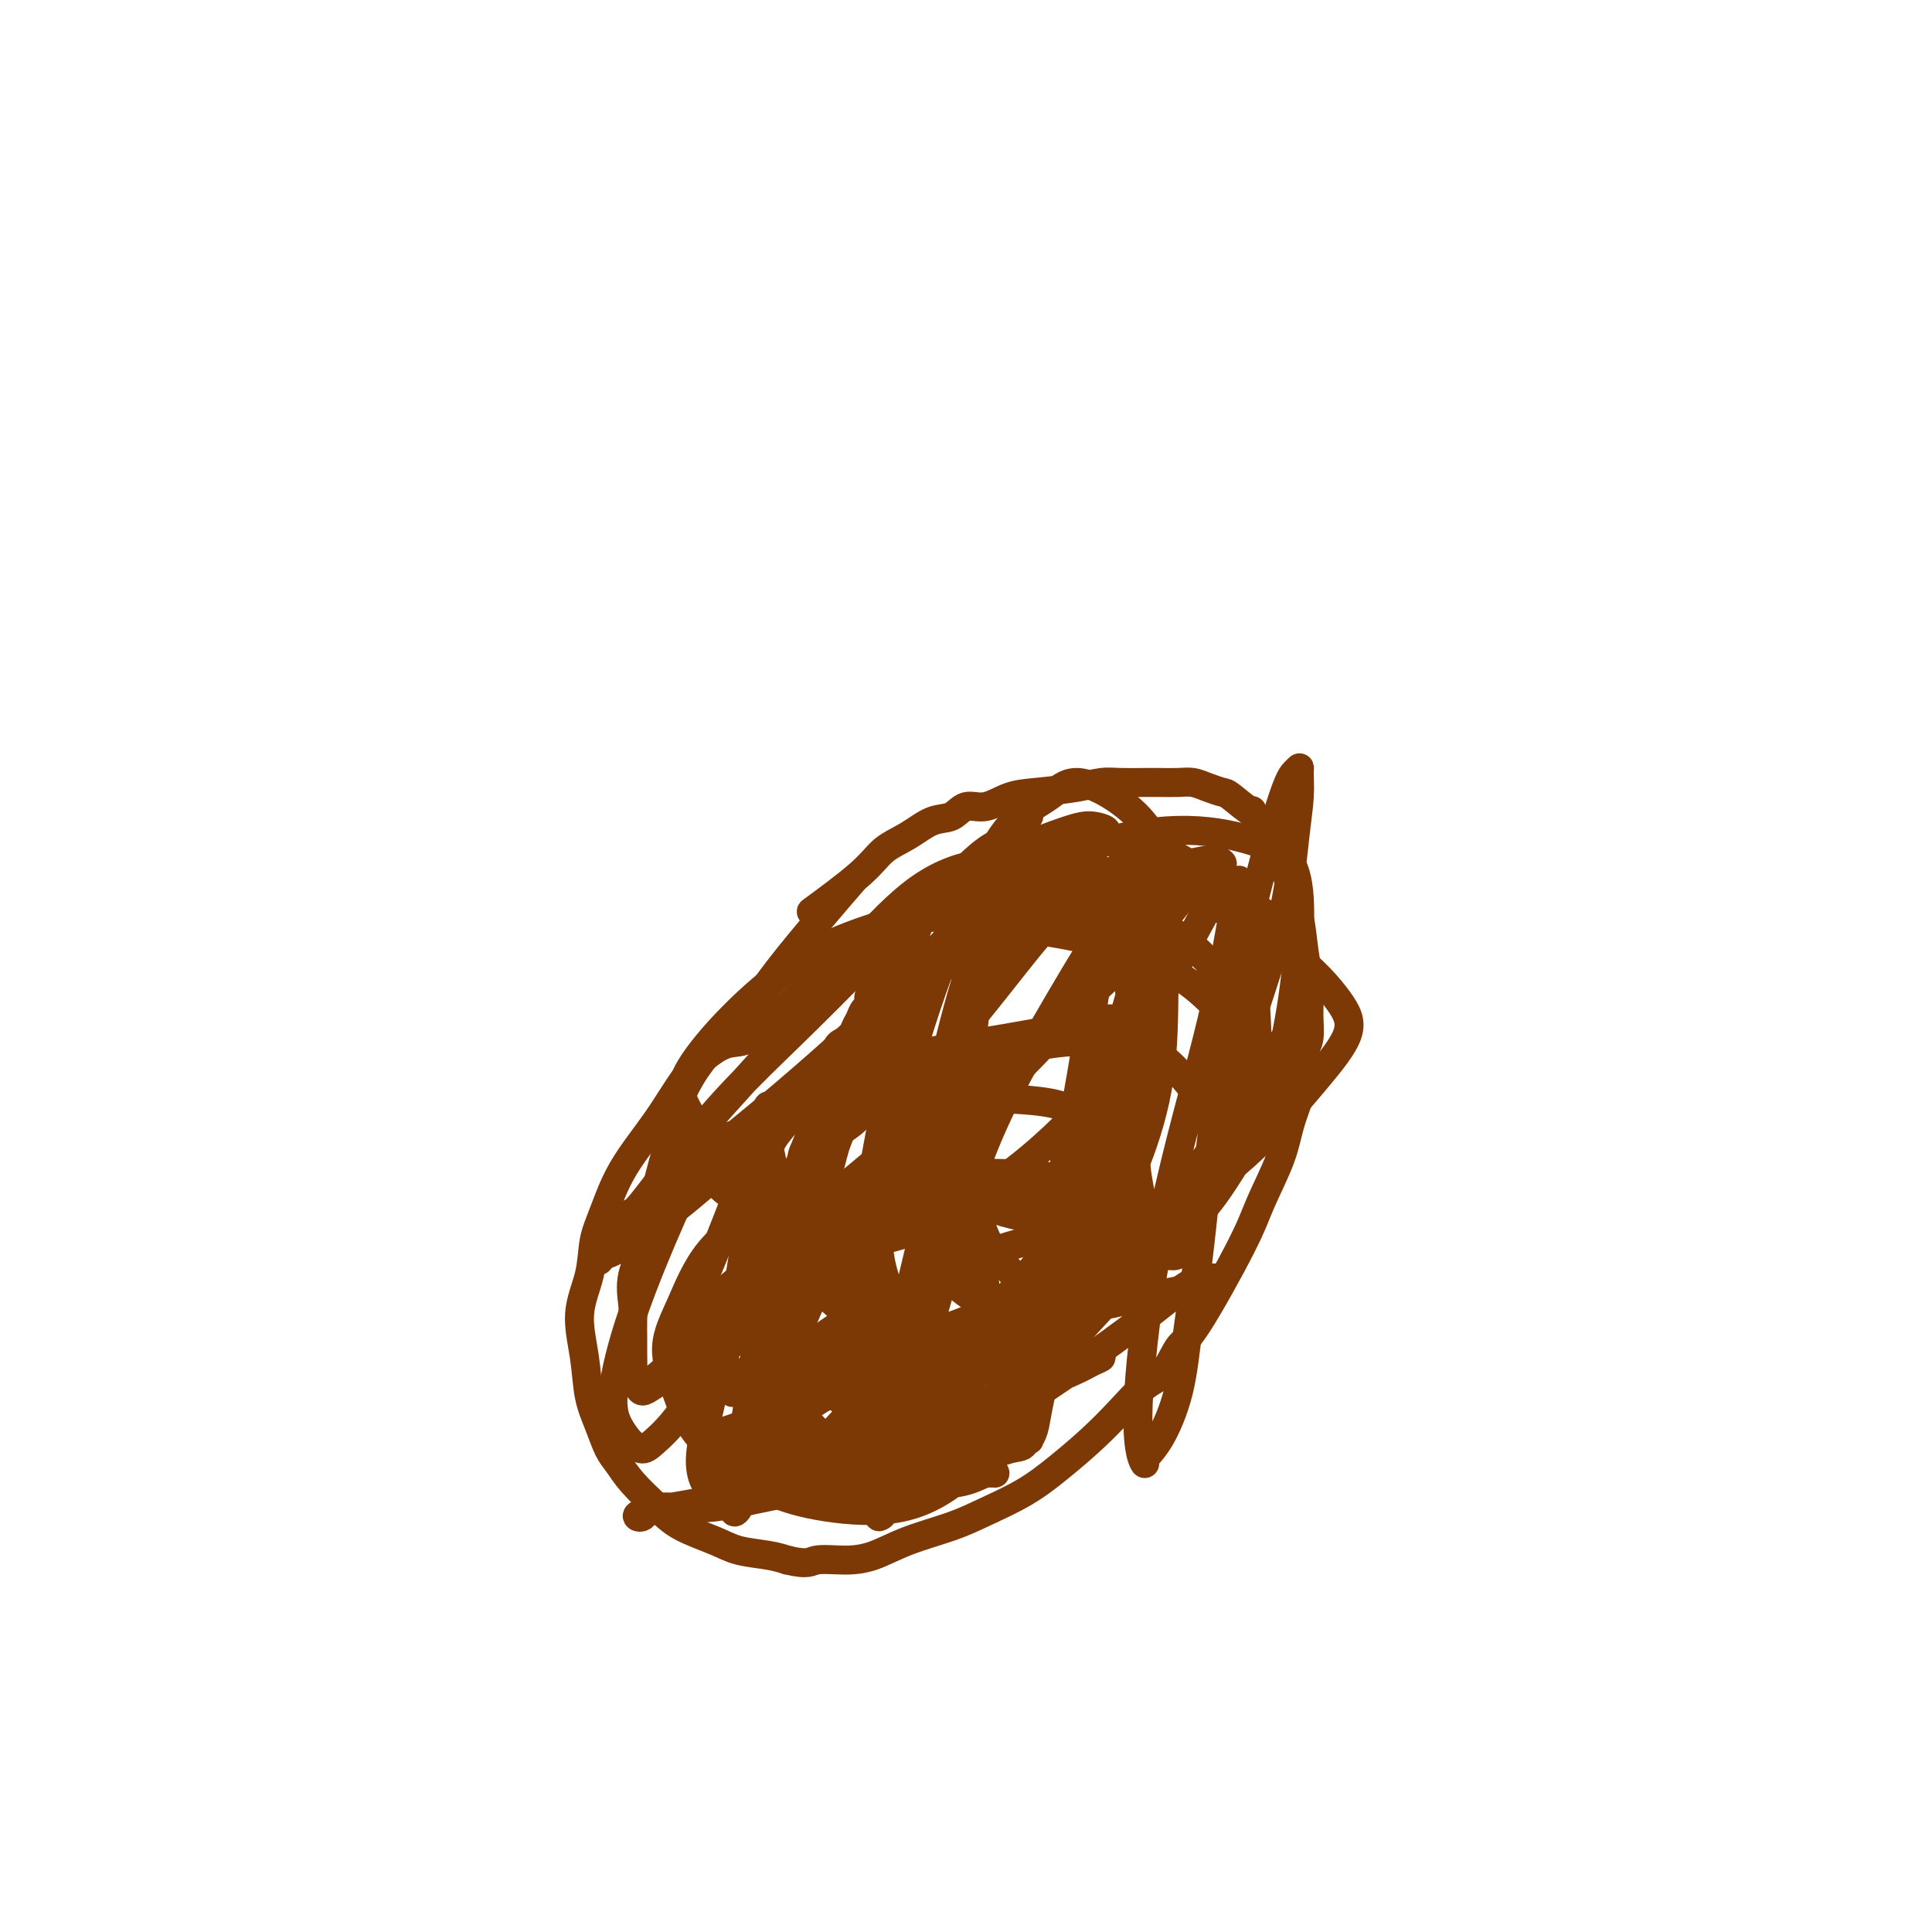 <svg viewBox='0 0 400 400' version='1.1' xmlns='http://www.w3.org/2000/svg' xmlns:xlink='http://www.w3.org/1999/xlink'><g fill='none' stroke='#7C3805' stroke-width='6' stroke-linecap='round' stroke-linejoin='round'><path d='M213,169c-0.600,1.077 -1.201,2.154 -2,3c-0.799,0.846 -1.798,1.460 -3,2c-1.202,0.540 -2.607,1.007 -5,3c-2.393,1.993 -5.774,5.514 -10,9c-4.226,3.486 -9.298,6.939 -15,11c-5.702,4.061 -12.036,8.732 -16,12c-3.964,3.268 -5.558,5.132 -7,6c-1.442,0.868 -2.731,0.738 -4,1c-1.269,0.262 -2.517,0.915 -4,2c-1.483,1.085 -3.199,2.602 -5,5c-1.801,2.398 -3.685,5.678 -6,9c-2.315,3.322 -5.059,6.685 -7,10c-1.941,3.315 -3.077,6.582 -4,9c-0.923,2.418 -1.632,3.986 -2,6c-0.368,2.014 -0.394,4.473 -1,7c-0.606,2.527 -1.792,5.121 -2,8c-0.208,2.879 0.563,6.044 1,9c0.437,2.956 0.541,5.703 1,8c0.459,2.297 1.273,4.144 2,6c0.727,1.856 1.367,3.722 2,5c0.633,1.278 1.260,1.970 2,3c0.740,1.030 1.591,2.398 3,4c1.409,1.602 3.374,3.437 5,5c1.626,1.563 2.914,2.852 5,4c2.086,1.148 4.972,2.153 7,3c2.028,0.847 3.200,1.536 5,2c1.800,0.464 4.229,0.704 6,1c1.771,0.296 2.886,0.648 4,1'/><path d='M163,323c4.474,1.077 4.660,0.269 6,0c1.340,-0.269 3.836,0.000 6,0c2.164,-0.000 3.998,-0.270 6,-1c2.002,-0.730 4.171,-1.919 7,-3c2.829,-1.081 6.317,-2.055 9,-3c2.683,-0.945 4.562,-1.861 7,-3c2.438,-1.139 5.436,-2.501 8,-4c2.564,-1.499 4.696,-3.137 7,-5c2.304,-1.863 4.781,-3.953 7,-6c2.219,-2.047 4.181,-4.052 6,-6c1.819,-1.948 3.495,-3.839 5,-5c1.505,-1.161 2.838,-1.590 4,-3c1.162,-1.410 2.153,-3.800 3,-5c0.847,-1.200 1.549,-1.211 4,-5c2.451,-3.789 6.649,-11.356 9,-16c2.351,-4.644 2.855,-6.366 4,-9c1.145,-2.634 2.933,-6.179 4,-9c1.067,-2.821 1.414,-4.917 2,-7c0.586,-2.083 1.411,-4.152 2,-6c0.589,-1.848 0.943,-3.475 1,-5c0.057,-1.525 -0.184,-2.947 0,-4c0.184,-1.053 0.793,-1.735 1,-3c0.207,-1.265 0.011,-3.113 0,-5c-0.011,-1.887 0.164,-3.813 0,-6c-0.164,-2.187 -0.666,-4.633 -1,-7c-0.334,-2.367 -0.498,-4.654 -1,-7c-0.502,-2.346 -1.341,-4.753 -2,-7c-0.659,-2.247 -1.139,-4.336 -2,-6c-0.861,-1.664 -2.103,-2.904 -3,-4c-0.897,-1.096 -1.448,-2.048 -2,-3'/><path d='M260,170c-1.398,-3.378 -0.394,-1.823 -1,-2c-0.606,-0.177 -2.821,-2.086 -4,-3c-1.179,-0.914 -1.320,-0.833 -2,-1c-0.680,-0.167 -1.898,-0.581 -3,-1c-1.102,-0.419 -2.087,-0.844 -3,-1c-0.913,-0.156 -1.755,-0.043 -3,0c-1.245,0.043 -2.892,0.014 -4,0c-1.108,-0.014 -1.677,-0.015 -3,0c-1.323,0.015 -3.399,0.044 -5,0c-1.601,-0.044 -2.728,-0.161 -4,0c-1.272,0.161 -2.690,0.602 -5,1c-2.310,0.398 -5.513,0.755 -8,1c-2.487,0.245 -4.257,0.379 -6,1c-1.743,0.621 -3.459,1.731 -5,2c-1.541,0.269 -2.909,-0.302 -4,0c-1.091,0.302 -1.906,1.476 -3,2c-1.094,0.524 -2.466,0.397 -4,1c-1.534,0.603 -3.229,1.935 -5,3c-1.771,1.065 -3.619,1.863 -5,3c-1.381,1.137 -2.295,2.614 -5,5c-2.705,2.386 -7.201,5.682 -9,7c-1.799,1.318 -0.899,0.659 0,0'/><path d='M176,183c-0.119,0.138 -0.238,0.275 0,0c0.238,-0.275 0.835,-0.964 0,0c-0.835,0.964 -3.100,3.579 -6,7c-2.900,3.421 -6.433,7.648 -9,11c-2.567,3.352 -4.168,5.831 -6,8c-1.832,2.169 -3.895,4.030 -5,5c-1.105,0.970 -1.251,1.051 -2,2c-0.749,0.949 -2.102,2.768 -3,4c-0.898,1.232 -1.340,1.879 -2,3c-0.660,1.121 -1.536,2.718 -2,4c-0.464,1.282 -0.516,2.251 -1,3c-0.484,0.749 -1.399,1.279 -2,2c-0.601,0.721 -0.886,1.635 -1,2c-0.114,0.365 -0.057,0.183 0,0'/><path d='M138,234c0.190,1.035 0.380,2.070 0,4c-0.380,1.930 -1.331,4.756 -2,8c-0.669,3.244 -1.055,6.907 -2,10c-0.945,3.093 -2.449,5.617 -3,8c-0.551,2.383 -0.147,4.623 0,6c0.147,1.377 0.039,1.889 0,3c-0.039,1.111 -0.007,2.822 0,4c0.007,1.178 -0.010,1.823 0,3c0.010,1.177 0.046,2.888 0,4c-0.046,1.112 -0.175,1.627 0,2c0.175,0.373 0.653,0.604 1,1c0.347,0.396 0.562,0.957 1,1c0.438,0.043 1.099,-0.430 2,-1c0.901,-0.570 2.041,-1.235 3,-3c0.959,-1.765 1.738,-4.630 3,-8c1.262,-3.370 3.007,-7.246 5,-12c1.993,-4.754 4.232,-10.388 6,-15c1.768,-4.612 3.064,-8.202 4,-11c0.936,-2.798 1.513,-4.802 2,-6c0.487,-1.198 0.885,-1.589 1,-2c0.115,-0.411 -0.052,-0.842 0,-1c0.052,-0.158 0.322,-0.042 0,1c-0.322,1.042 -1.235,3.012 -2,7c-0.765,3.988 -1.383,9.994 -2,16'/><path d='M155,253c-1.165,7.255 -2.077,13.393 -3,18c-0.923,4.607 -1.858,7.682 -2,10c-0.142,2.318 0.510,3.878 1,5c0.490,1.122 0.820,1.807 1,2c0.180,0.193 0.211,-0.105 0,0c-0.211,0.105 -0.664,0.614 0,0c0.664,-0.614 2.446,-2.351 5,-8c2.554,-5.649 5.879,-15.209 9,-24c3.121,-8.791 6.037,-16.811 9,-24c2.963,-7.189 5.972,-13.547 8,-19c2.028,-5.453 3.076,-10.002 4,-13c0.924,-2.998 1.725,-4.446 2,-5c0.275,-0.554 0.025,-0.216 0,0c-0.025,0.216 0.174,0.308 0,2c-0.174,1.692 -0.723,4.983 -2,12c-1.277,7.017 -3.282,17.761 -5,27c-1.718,9.239 -3.150,16.973 -4,24c-0.850,7.027 -1.119,13.348 -1,18c0.119,4.652 0.625,7.636 1,10c0.375,2.364 0.618,4.107 1,5c0.382,0.893 0.901,0.934 1,1c0.099,0.066 -0.224,0.155 0,0c0.224,-0.155 0.994,-0.555 2,-3c1.006,-2.445 2.249,-6.934 4,-14c1.751,-7.066 4.010,-16.710 6,-25c1.990,-8.290 3.711,-15.226 5,-21c1.289,-5.774 2.144,-10.387 3,-15'/><path d='M200,216c2.514,-11.769 1.798,-10.691 2,-13c0.202,-2.309 1.322,-8.003 2,-12c0.678,-3.997 0.913,-6.296 1,-8c0.087,-1.704 0.027,-2.812 0,-3c-0.027,-0.188 -0.022,0.544 0,1c0.022,0.456 0.060,0.636 0,2c-0.060,1.364 -0.217,3.911 -1,10c-0.783,6.089 -2.193,15.720 -3,25c-0.807,9.280 -1.012,18.209 -1,26c0.012,7.791 0.241,14.446 1,19c0.759,4.554 2.049,7.008 3,9c0.951,1.992 1.564,3.521 2,5c0.436,1.479 0.695,2.907 1,4c0.305,1.093 0.654,1.849 1,3c0.346,1.151 0.687,2.696 1,4c0.313,1.304 0.599,2.368 1,3c0.401,0.632 0.918,0.834 1,1c0.082,0.166 -0.270,0.298 0,0c0.270,-0.298 1.164,-1.024 2,-6c0.836,-4.976 1.615,-14.202 3,-23c1.385,-8.798 3.376,-17.167 5,-25c1.624,-7.833 2.879,-15.129 4,-22c1.121,-6.871 2.107,-13.316 3,-18c0.893,-4.684 1.693,-7.606 2,-10c0.307,-2.394 0.121,-4.260 0,-5c-0.121,-0.740 -0.177,-0.354 0,0c0.177,0.354 0.589,0.677 1,1'/><path d='M231,184c3.569,-15.882 1.993,-2.087 2,8c0.007,10.087 1.598,16.464 2,24c0.402,7.536 -0.383,16.230 0,23c0.383,6.770 1.935,11.616 3,15c1.065,3.384 1.644,5.304 2,6c0.356,0.696 0.489,0.167 1,0c0.511,-0.167 1.400,0.029 2,0c0.600,-0.029 0.910,-0.284 2,-2c1.090,-1.716 2.961,-4.894 5,-12c2.039,-7.106 4.245,-18.138 7,-28c2.755,-9.862 6.059,-18.552 8,-26c1.941,-7.448 2.518,-13.654 3,-18c0.482,-4.346 0.870,-6.833 1,-9c0.130,-2.167 0.002,-4.015 0,-5c-0.002,-0.985 0.120,-1.108 0,-1c-0.120,0.108 -0.483,0.446 -1,1c-0.517,0.554 -1.188,1.325 -3,7c-1.812,5.675 -4.765,16.255 -7,26c-2.235,9.745 -3.752,18.654 -5,27c-1.248,8.346 -2.227,16.130 -3,23c-0.773,6.870 -1.339,12.828 -2,18c-0.661,5.172 -1.416,9.558 -2,14c-0.584,4.442 -0.997,8.938 -2,13c-1.003,4.062 -2.597,7.688 -4,10c-1.403,2.312 -2.614,3.308 -3,4c-0.386,0.692 0.052,1.080 0,1c-0.052,-0.080 -0.594,-0.629 -1,-3c-0.406,-2.371 -0.676,-6.563 0,-15c0.676,-8.437 2.297,-21.118 5,-34c2.703,-12.882 6.486,-25.966 9,-36c2.514,-10.034 3.757,-17.017 5,-24'/><path d='M255,191c2.424,-11.099 1.484,-8.845 1,-8c-0.484,0.845 -0.511,0.281 -1,0c-0.489,-0.281 -1.440,-0.277 -2,0c-0.560,0.277 -0.730,0.829 -3,5c-2.270,4.171 -6.639,11.963 -11,21c-4.361,9.037 -8.712,19.321 -12,29c-3.288,9.679 -5.512,18.755 -7,26c-1.488,7.245 -2.241,12.659 -3,17c-0.759,4.341 -1.523,7.611 -2,10c-0.477,2.389 -0.666,3.899 -1,5c-0.334,1.101 -0.811,1.795 -1,2c-0.189,0.205 -0.089,-0.077 0,0c0.089,0.077 0.166,0.515 0,-1c-0.166,-1.515 -0.576,-4.981 1,-14c1.576,-9.019 5.136,-23.590 9,-38c3.864,-14.410 8.031,-28.659 11,-39c2.969,-10.341 4.741,-16.775 5,-20c0.259,-3.225 -0.994,-3.240 -2,-3c-1.006,0.240 -1.764,0.737 -3,2c-1.236,1.263 -2.950,3.294 -6,8c-3.050,4.706 -7.437,12.088 -12,20c-4.563,7.912 -9.302,16.355 -13,26c-3.698,9.645 -6.354,20.493 -9,30c-2.646,9.507 -5.282,17.672 -7,24c-1.718,6.328 -2.516,10.819 -3,14c-0.484,3.181 -0.652,5.051 -1,6c-0.348,0.949 -0.877,0.976 -1,1c-0.123,0.024 0.159,0.045 0,0c-0.159,-0.045 -0.760,-0.156 0,-6c0.760,-5.844 2.880,-17.422 5,-29'/><path d='M187,279c2.732,-11.731 7.563,-24.059 10,-33c2.437,-8.941 2.482,-14.495 2,-17c-0.482,-2.505 -1.490,-1.961 -3,-1c-1.510,0.961 -3.523,2.339 -5,4c-1.477,1.661 -2.420,3.605 -4,6c-1.580,2.395 -3.799,5.240 -7,10c-3.201,4.760 -7.383,11.434 -11,19c-3.617,7.566 -6.667,16.023 -9,23c-2.333,6.977 -3.948,12.473 -5,16c-1.052,3.527 -1.542,5.085 -2,6c-0.458,0.915 -0.883,1.186 -1,1c-0.117,-0.186 0.076,-0.831 0,-1c-0.076,-0.169 -0.419,0.136 0,-3c0.419,-3.136 1.602,-9.713 3,-19c1.398,-9.287 3.011,-21.285 4,-30c0.989,-8.715 1.354,-14.146 1,-18c-0.354,-3.854 -1.427,-6.132 -3,-7c-1.573,-0.868 -3.645,-0.327 -5,0c-1.355,0.327 -1.993,0.438 -3,1c-1.007,0.562 -2.383,1.574 -4,4c-1.617,2.426 -3.474,6.265 -6,12c-2.526,5.735 -5.722,13.368 -8,20c-2.278,6.632 -3.638,12.265 -4,16c-0.362,3.735 0.273,5.572 1,7c0.727,1.428 1.544,2.446 2,3c0.456,0.554 0.550,0.643 1,1c0.450,0.357 1.255,0.982 2,1c0.745,0.018 1.431,-0.572 3,-2c1.569,-1.428 4.020,-3.694 8,-10c3.980,-6.306 9.490,-16.653 15,-27'/><path d='M159,261c5.084,-9.730 6.294,-15.554 7,-19c0.706,-3.446 0.910,-4.513 1,-5c0.090,-0.487 0.068,-0.392 0,0c-0.068,0.392 -0.180,1.083 -1,3c-0.820,1.917 -2.346,5.060 -5,11c-2.654,5.940 -6.435,14.676 -9,22c-2.565,7.324 -3.914,13.234 -5,18c-1.086,4.766 -1.910,8.388 -2,11c-0.090,2.612 0.553,4.215 1,5c0.447,0.785 0.699,0.751 1,1c0.301,0.249 0.651,0.780 1,1c0.349,0.220 0.695,0.129 1,0c0.305,-0.129 0.568,-0.296 1,0c0.432,0.296 1.032,1.057 3,0c1.968,-1.057 5.302,-3.930 9,-9c3.698,-5.070 7.759,-12.337 11,-18c3.241,-5.663 5.662,-9.721 7,-12c1.338,-2.279 1.595,-2.780 2,-3c0.405,-0.220 0.959,-0.160 1,0c0.041,0.160 -0.431,0.420 -1,1c-0.569,0.580 -1.234,1.480 -3,4c-1.766,2.520 -4.633,6.661 -9,12c-4.367,5.339 -10.236,11.876 -14,16c-3.764,4.124 -5.424,5.836 -6,7c-0.576,1.164 -0.069,1.782 0,2c0.069,0.218 -0.301,0.038 0,0c0.301,-0.038 1.273,0.067 2,0c0.727,-0.067 1.208,-0.305 3,-1c1.792,-0.695 4.896,-1.848 8,-3'/><path d='M163,305c4.556,-1.892 9.445,-5.621 14,-9c4.555,-3.379 8.776,-6.408 12,-9c3.224,-2.592 5.450,-4.747 7,-6c1.550,-1.253 2.423,-1.604 3,-2c0.577,-0.396 0.858,-0.839 1,-1c0.142,-0.161 0.145,-0.041 -1,0c-1.145,0.041 -3.439,0.003 -7,1c-3.561,0.997 -8.390,3.027 -14,6c-5.610,2.973 -12.003,6.887 -16,10c-3.997,3.113 -5.600,5.423 -7,7c-1.400,1.577 -2.599,2.419 -3,3c-0.401,0.581 -0.006,0.900 0,1c0.006,0.100 -0.379,-0.021 0,0c0.379,0.021 1.520,0.183 4,0c2.480,-0.183 6.298,-0.712 13,-4c6.702,-3.288 16.289,-9.335 25,-15c8.711,-5.665 16.546,-10.948 24,-16c7.454,-5.052 14.528,-9.875 19,-13c4.472,-3.125 6.341,-4.554 8,-5c1.659,-0.446 3.108,0.089 3,0c-0.108,-0.089 -1.773,-0.802 -4,-1c-2.227,-0.198 -5.015,0.119 -11,1c-5.985,0.881 -15.166,2.326 -24,5c-8.834,2.674 -17.321,6.578 -24,10c-6.679,3.422 -11.550,6.362 -15,9c-3.450,2.638 -5.480,4.975 -7,7c-1.520,2.025 -2.531,3.739 -3,5c-0.469,1.261 -0.395,2.070 0,3c0.395,0.930 1.113,1.980 2,3c0.887,1.020 1.944,2.010 3,3'/><path d='M165,298c2.195,1.453 5.182,2.085 10,2c4.818,-0.085 11.468,-0.888 18,-3c6.532,-2.112 12.946,-5.532 18,-8c5.054,-2.468 8.747,-3.982 11,-5c2.253,-1.018 3.067,-1.538 4,-2c0.933,-0.462 1.984,-0.865 2,-1c0.016,-0.135 -1.002,-0.003 -3,0c-1.998,0.003 -4.977,-0.125 -12,1c-7.023,1.125 -18.089,3.503 -26,7c-7.911,3.497 -12.666,8.114 -16,11c-3.334,2.886 -5.245,4.040 -7,5c-1.755,0.960 -3.353,1.725 -4,2c-0.647,0.275 -0.343,0.059 0,0c0.343,-0.059 0.726,0.037 1,0c0.274,-0.037 0.439,-0.209 1,0c0.561,0.209 1.516,0.797 7,0c5.484,-0.797 15.495,-2.980 25,-7c9.505,-4.020 18.503,-9.877 26,-15c7.497,-5.123 13.493,-9.512 18,-13c4.507,-3.488 7.525,-6.075 10,-7c2.475,-0.925 4.407,-0.187 5,0c0.593,0.187 -0.151,-0.177 -1,0c-0.849,0.177 -1.801,0.895 -7,2c-5.199,1.105 -14.644,2.598 -24,5c-9.356,2.402 -18.623,5.715 -26,9c-7.377,3.285 -12.863,6.543 -17,10c-4.137,3.457 -6.923,7.112 -9,10c-2.077,2.888 -3.444,5.008 -4,6c-0.556,0.992 -0.302,0.855 0,1c0.302,0.145 0.651,0.573 1,1'/><path d='M166,309c-1.308,2.857 1.422,1.001 4,0c2.578,-1.001 5.004,-1.145 11,-4c5.996,-2.855 15.563,-8.422 24,-15c8.437,-6.578 15.743,-14.169 22,-21c6.257,-6.831 11.464,-12.903 15,-17c3.536,-4.097 5.402,-6.220 7,-9c1.598,-2.780 2.927,-6.217 2,-10c-0.927,-3.783 -4.110,-7.912 -7,-11c-2.890,-3.088 -5.486,-5.134 -11,-6c-5.514,-0.866 -13.946,-0.551 -20,1c-6.054,1.551 -9.729,4.337 -14,8c-4.271,3.663 -9.136,8.203 -16,14c-6.864,5.797 -15.726,12.849 -23,20c-7.274,7.151 -12.959,14.399 -17,19c-4.041,4.601 -6.438,6.554 -7,7c-0.562,0.446 0.711,-0.614 2,-1c1.289,-0.386 2.592,-0.099 5,-1c2.408,-0.901 5.919,-2.989 12,-7c6.081,-4.011 14.733,-9.946 23,-18c8.267,-8.054 16.150,-18.228 23,-26c6.850,-7.772 12.666,-13.141 17,-18c4.334,-4.859 7.187,-9.207 9,-12c1.813,-2.793 2.588,-4.030 3,-6c0.412,-1.970 0.462,-4.674 0,-7c-0.462,-2.326 -1.436,-4.275 -4,-6c-2.564,-1.725 -6.718,-3.225 -11,-4c-4.282,-0.775 -8.691,-0.824 -13,0c-4.309,0.824 -8.517,2.521 -13,6c-4.483,3.479 -9.242,8.739 -14,14'/><path d='M175,199c-4.562,5.176 -8.967,11.117 -14,17c-5.033,5.883 -10.693,11.709 -16,18c-5.307,6.291 -10.261,13.046 -14,18c-3.739,4.954 -6.264,8.109 -7,9c-0.736,0.891 0.317,-0.480 1,-1c0.683,-0.520 0.997,-0.190 4,-2c3.003,-1.810 8.697,-5.760 16,-12c7.303,-6.240 16.215,-14.771 25,-23c8.785,-8.229 17.442,-16.156 25,-23c7.558,-6.844 14.016,-12.603 19,-17c4.984,-4.397 8.494,-7.430 11,-9c2.506,-1.570 4.008,-1.676 4,-2c-0.008,-0.324 -1.525,-0.864 -3,-1c-1.475,-0.136 -2.907,0.134 -8,2c-5.093,1.866 -13.847,5.328 -21,10c-7.153,4.672 -12.704,10.555 -18,16c-5.296,5.445 -10.337,10.454 -15,15c-4.663,4.546 -8.949,8.630 -13,13c-4.051,4.370 -7.866,9.026 -11,13c-3.134,3.974 -5.587,7.266 -7,9c-1.413,1.734 -1.788,1.911 -2,2c-0.212,0.089 -0.262,0.091 0,0c0.262,-0.091 0.837,-0.275 2,-1c1.163,-0.725 2.914,-1.993 8,-6c5.086,-4.007 13.508,-10.755 22,-18c8.492,-7.245 17.056,-14.989 24,-22c6.944,-7.011 12.270,-13.289 16,-17c3.730,-3.711 5.865,-4.856 8,-6'/><path d='M211,181c12.932,-10.842 5.261,-2.946 2,0c-3.261,2.946 -2.111,0.944 -2,0c0.111,-0.944 -0.817,-0.830 -5,1c-4.183,1.830 -11.619,5.375 -19,8c-7.381,2.625 -14.705,4.330 -23,10c-8.295,5.670 -17.560,15.306 -21,21c-3.440,5.694 -1.054,7.446 0,10c1.054,2.554 0.776,5.909 2,9c1.224,3.091 3.950,5.918 7,8c3.050,2.082 6.422,3.420 10,5c3.578,1.580 7.360,3.403 12,4c4.640,0.597 10.138,-0.030 17,-3c6.862,-2.970 15.089,-8.282 22,-14c6.911,-5.718 12.506,-11.843 17,-17c4.494,-5.157 7.887,-9.346 9,-13c1.113,-3.654 -0.053,-6.771 -2,-10c-1.947,-3.229 -4.675,-6.569 -8,-9c-3.325,-2.431 -7.246,-3.953 -12,-4c-4.754,-0.047 -10.340,1.383 -15,4c-4.660,2.617 -8.393,6.423 -12,11c-3.607,4.577 -7.087,9.925 -10,16c-2.913,6.075 -5.259,12.878 -7,19c-1.741,6.122 -2.878,11.564 -3,17c-0.122,5.436 0.772,10.866 3,15c2.228,4.134 5.790,6.972 10,9c4.210,2.028 9.066,3.245 14,3c4.934,-0.245 9.944,-1.950 16,-5c6.056,-3.050 13.159,-7.443 19,-13c5.841,-5.557 10.421,-12.279 15,-19'/><path d='M247,244c4.512,-6.455 8.292,-13.093 10,-18c1.708,-4.907 1.344,-8.082 -1,-12c-2.344,-3.918 -6.668,-8.577 -12,-12c-5.332,-3.423 -11.674,-5.609 -17,-7c-5.326,-1.391 -9.638,-1.987 -16,-3c-6.362,-1.013 -14.774,-2.444 -19,-2c-4.226,0.444 -4.266,2.764 -5,6c-0.734,3.236 -2.163,7.387 -3,13c-0.837,5.613 -1.082,12.687 -1,19c0.082,6.313 0.492,11.864 2,17c1.508,5.136 4.116,9.855 7,14c2.884,4.145 6.044,7.716 10,10c3.956,2.284 8.706,3.282 14,3c5.294,-0.282 11.131,-1.844 16,-5c4.869,-3.156 8.772,-7.908 13,-13c4.228,-5.092 8.783,-10.526 12,-16c3.217,-5.474 5.096,-10.987 5,-16c-0.096,-5.013 -2.166,-9.525 -5,-14c-2.834,-4.475 -6.430,-8.912 -10,-12c-3.570,-3.088 -7.114,-4.827 -10,-6c-2.886,-1.173 -5.115,-1.781 -7,-2c-1.885,-0.219 -3.425,-0.049 -5,0c-1.575,0.049 -3.183,-0.022 -5,1c-1.817,1.022 -3.842,3.138 -7,7c-3.158,3.862 -7.448,9.470 -12,15c-4.552,5.530 -9.366,10.982 -13,17c-3.634,6.018 -6.087,12.603 -8,18c-1.913,5.397 -3.284,9.607 -4,14c-0.716,4.393 -0.776,8.969 0,12c0.776,3.031 2.388,4.515 4,6'/><path d='M180,278c2.230,1.794 5.806,3.279 9,4c3.194,0.721 6.004,0.677 10,-1c3.996,-1.677 9.176,-4.988 14,-9c4.824,-4.012 9.293,-8.725 13,-14c3.707,-5.275 6.651,-11.111 9,-17c2.349,-5.889 4.103,-11.831 5,-18c0.897,-6.169 0.936,-12.567 1,-19c0.064,-6.433 0.151,-12.903 0,-18c-0.151,-5.097 -0.541,-8.822 -2,-12c-1.459,-3.178 -3.986,-5.810 -7,-8c-3.014,-2.190 -6.515,-3.938 -9,-4c-2.485,-0.062 -3.952,1.561 -6,3c-2.048,1.439 -4.675,2.692 -7,5c-2.325,2.308 -4.347,5.670 -7,11c-2.653,5.330 -5.938,12.628 -9,21c-3.062,8.372 -5.902,17.816 -8,26c-2.098,8.184 -3.454,15.107 -4,21c-0.546,5.893 -0.283,10.757 1,15c1.283,4.243 3.584,7.866 6,10c2.416,2.134 4.946,2.778 8,3c3.054,0.222 6.630,0.022 10,-1c3.370,-1.022 6.533,-2.865 11,-6c4.467,-3.135 10.239,-7.560 16,-13c5.761,-5.440 11.513,-11.893 17,-19c5.487,-7.107 10.709,-14.867 14,-21c3.291,-6.133 4.649,-10.640 5,-14c0.351,-3.360 -0.307,-5.574 -2,-8c-1.693,-2.426 -4.423,-5.063 -8,-7c-3.577,-1.937 -8.002,-3.175 -13,-4c-4.998,-0.825 -10.571,-1.236 -15,-1c-4.429,0.236 -7.715,1.118 -11,2'/><path d='M221,185c-5.360,0.718 -5.760,2.012 -8,5c-2.240,2.988 -6.320,7.669 -9,13c-2.680,5.331 -3.960,11.311 -5,18c-1.040,6.689 -1.838,14.087 -2,21c-0.162,6.913 0.314,13.341 2,18c1.686,4.659 4.582,7.548 7,10c2.418,2.452 4.359,4.467 11,2c6.641,-2.467 17.984,-9.415 25,-15c7.016,-5.585 9.705,-9.806 13,-15c3.295,-5.194 7.195,-11.362 10,-22c2.805,-10.638 4.515,-25.747 4,-34c-0.515,-8.253 -3.256,-9.649 -7,-11c-3.744,-1.351 -8.493,-2.656 -14,-3c-5.507,-0.344 -11.772,0.275 -18,2c-6.228,1.725 -12.417,4.557 -17,8c-4.583,3.443 -7.559,7.496 -10,13c-2.441,5.504 -4.346,12.460 -6,19c-1.654,6.540 -3.056,12.663 -3,18c0.056,5.337 1.568,9.889 4,13c2.432,3.111 5.782,4.783 10,6c4.218,1.217 9.303,1.979 15,2c5.697,0.021 12.005,-0.699 18,-3c5.995,-2.301 11.678,-6.182 17,-11c5.322,-4.818 10.282,-10.574 14,-15c3.718,-4.426 6.192,-7.523 7,-10c0.808,-2.477 -0.052,-4.334 -2,-7c-1.948,-2.666 -4.986,-6.141 -10,-10c-5.014,-3.859 -12.004,-8.103 -19,-11c-6.996,-2.897 -13.998,-4.449 -21,-6'/><path d='M227,180c-5.564,-1.357 -8.973,-1.750 -12,-1c-3.027,0.750 -5.673,2.645 -7,4c-1.327,1.355 -1.335,2.172 -2,5c-0.665,2.828 -1.988,7.666 -3,13c-1.012,5.334 -1.713,11.163 -2,17c-0.287,5.837 -0.158,11.680 0,17c0.158,5.320 0.346,10.116 1,14c0.654,3.884 1.774,6.856 3,9c1.226,2.144 2.560,3.461 4,5c1.440,1.539 2.988,3.299 4,4c1.012,0.701 1.487,0.343 2,0c0.513,-0.343 1.063,-0.672 2,-2c0.937,-1.328 2.261,-3.656 5,-9c2.739,-5.344 6.895,-13.703 10,-21c3.105,-7.297 5.161,-13.530 6,-17c0.839,-3.470 0.462,-4.177 -1,-5c-1.462,-0.823 -4.011,-1.762 -6,-2c-1.989,-0.238 -3.420,0.224 -7,1c-3.580,0.776 -9.309,1.866 -16,3c-6.691,1.134 -14.343,2.312 -21,4c-6.657,1.688 -12.317,3.885 -16,6c-3.683,2.115 -5.388,4.147 -7,6c-1.612,1.853 -3.129,3.527 -4,5c-0.871,1.473 -1.095,2.746 -1,4c0.095,1.254 0.508,2.489 1,4c0.492,1.511 1.061,3.298 2,6c0.939,2.702 2.246,6.318 4,10c1.754,3.682 3.955,7.430 7,10c3.045,2.570 6.935,3.961 10,5c3.065,1.039 5.304,1.725 9,1c3.696,-0.725 8.848,-2.863 14,-5'/><path d='M206,271c4.416,-3.053 8.455,-8.184 12,-13c3.545,-4.816 6.597,-9.315 8,-12c1.403,-2.685 1.157,-3.556 1,-5c-0.157,-1.444 -0.226,-3.461 -1,-5c-0.774,-1.539 -2.252,-2.600 -3,-4c-0.748,-1.400 -0.765,-3.138 -8,-4c-7.235,-0.862 -21.688,-0.847 -29,0c-7.312,0.847 -7.482,2.526 -9,4c-1.518,1.474 -4.383,2.741 -6,5c-1.617,2.259 -1.986,5.508 -3,9c-1.014,3.492 -2.672,7.226 -4,11c-1.328,3.774 -2.325,7.589 -3,10c-0.675,2.411 -1.028,3.419 -1,5c0.028,1.581 0.438,3.734 1,5c0.562,1.266 1.276,1.643 2,2c0.724,0.357 1.456,0.694 3,1c1.544,0.306 3.898,0.580 7,1c3.102,0.420 6.953,0.984 10,1c3.047,0.016 5.290,-0.518 10,-3c4.710,-2.482 11.885,-6.913 17,-12c5.115,-5.087 8.169,-10.828 10,-14c1.831,-3.172 2.438,-3.773 2,-5c-0.438,-1.227 -1.920,-3.080 -4,-4c-2.080,-0.920 -4.759,-0.908 -9,-1c-4.241,-0.092 -10.044,-0.289 -16,0c-5.956,0.289 -12.066,1.064 -17,2c-4.934,0.936 -8.694,2.034 -11,4c-2.306,1.966 -3.159,4.798 -4,7c-0.841,2.202 -1.669,3.772 -2,6c-0.331,2.228 -0.166,5.114 0,8'/><path d='M159,270c-0.697,4.887 0.559,6.605 1,9c0.441,2.395 0.065,5.467 3,10c2.935,4.533 9.179,10.528 13,13c3.821,2.472 5.217,1.423 7,1c1.783,-0.423 3.952,-0.220 6,-1c2.048,-0.780 3.973,-2.544 6,-5c2.027,-2.456 4.155,-5.605 6,-11c1.845,-5.395 3.409,-13.037 3,-19c-0.409,-5.963 -2.789,-10.247 -5,-13c-2.211,-2.753 -4.253,-3.974 -7,-5c-2.747,-1.026 -6.198,-1.856 -10,-2c-3.802,-0.144 -7.956,0.397 -12,1c-4.044,0.603 -7.978,1.268 -12,3c-4.022,1.732 -8.131,4.531 -11,8c-2.869,3.469 -4.497,7.608 -6,11c-1.503,3.392 -2.880,6.038 -3,9c-0.120,2.962 1.016,6.240 2,9c0.984,2.760 1.816,5.001 3,7c1.184,1.999 2.721,3.756 5,5c2.279,1.244 5.299,1.976 9,3c3.701,1.024 8.081,2.340 14,1c5.919,-1.340 13.376,-5.336 21,-11c7.624,-5.664 15.414,-12.997 21,-19c5.586,-6.003 8.968,-10.676 11,-14c2.032,-3.324 2.713,-5.298 2,-7c-0.713,-1.702 -2.821,-3.130 -6,-4c-3.179,-0.870 -7.429,-1.182 -13,-1c-5.571,0.182 -12.461,0.857 -19,2c-6.539,1.143 -12.725,2.755 -18,5c-5.275,2.245 -9.637,5.122 -14,8'/><path d='M156,263c-6.548,3.543 -6.916,5.900 -8,9c-1.084,3.100 -2.882,6.942 -3,12c-0.118,5.058 1.446,11.332 3,15c1.554,3.668 3.099,4.729 5,6c1.901,1.271 4.158,2.751 7,4c2.842,1.249 6.269,2.265 11,3c4.731,0.735 10.767,1.188 16,0c5.233,-1.188 9.662,-4.016 14,-8c4.338,-3.984 8.583,-9.122 12,-13c3.417,-3.878 6.004,-6.496 7,-8c0.996,-1.504 0.399,-1.895 -1,-2c-1.399,-0.105 -3.602,0.076 -6,0c-2.398,-0.076 -4.992,-0.410 -10,0c-5.008,0.410 -12.432,1.563 -19,3c-6.568,1.437 -12.282,3.160 -17,5c-4.718,1.840 -8.442,3.799 -11,5c-2.558,1.201 -3.951,1.645 -5,2c-1.049,0.355 -1.755,0.621 -2,1c-0.245,0.379 -0.031,0.871 0,1c0.031,0.129 -0.122,-0.106 0,0c0.122,0.106 0.520,0.552 1,1c0.480,0.448 1.042,0.897 3,2c1.958,1.103 5.313,2.860 11,4c5.687,1.140 13.706,1.664 20,2c6.294,0.336 10.863,0.485 14,0c3.137,-0.485 4.843,-1.602 6,-2c1.157,-0.398 1.764,-0.076 2,0c0.236,0.076 0.102,-0.095 -2,0c-2.102,0.095 -6.172,0.456 -13,1c-6.828,0.544 -16.414,1.272 -26,2'/><path d='M165,308c-9.932,1.038 -15.262,2.132 -20,3c-4.738,0.868 -8.883,1.510 -11,2c-2.117,0.490 -2.206,0.828 -2,1c0.206,0.172 0.706,0.180 1,0c0.294,-0.180 0.383,-0.547 1,-1c0.617,-0.453 1.762,-0.993 4,-1c2.238,-0.007 5.570,0.518 10,0c4.430,-0.518 9.959,-2.079 16,-3c6.041,-0.921 12.593,-1.200 18,-2c5.407,-0.800 9.670,-2.119 13,-3c3.330,-0.881 5.729,-1.324 8,-2c2.271,-0.676 4.414,-1.584 6,-2c1.586,-0.416 2.615,-0.340 3,-1c0.385,-0.660 0.126,-2.055 -1,-3c-1.126,-0.945 -3.118,-1.441 -6,-2c-2.882,-0.559 -6.652,-1.183 -11,-1c-4.348,0.183 -9.272,1.173 -12,2c-2.728,0.827 -3.260,1.493 -4,2c-0.740,0.507 -1.687,0.857 -2,1c-0.313,0.143 0.010,0.078 0,0c-0.010,-0.078 -0.352,-0.170 0,0c0.352,0.170 1.399,0.600 2,1c0.601,0.400 0.758,0.769 2,1c1.242,0.231 3.570,0.324 6,0c2.430,-0.324 4.960,-1.065 8,-2c3.040,-0.935 6.588,-2.066 10,-4c3.412,-1.934 6.688,-4.673 10,-8c3.312,-3.327 6.661,-7.242 11,-12c4.339,-4.758 9.668,-10.359 13,-14c3.332,-3.641 4.666,-5.320 6,-7'/><path d='M244,253c6.659,-6.974 3.305,-3.910 2,-3c-1.305,0.910 -0.562,-0.333 0,-1c0.562,-0.667 0.945,-0.759 1,-1c0.055,-0.241 -0.216,-0.631 0,-1c0.216,-0.369 0.920,-0.717 1,-1c0.080,-0.283 -0.465,-0.500 0,-2c0.465,-1.500 1.941,-4.281 3,-6c1.059,-1.719 1.703,-2.375 2,-3c0.297,-0.625 0.247,-1.218 1,-3c0.753,-1.782 2.307,-4.754 3,-7c0.693,-2.246 0.524,-3.766 1,-5c0.476,-1.234 1.595,-2.180 2,-4c0.405,-1.820 0.094,-4.513 0,-7c-0.094,-2.487 0.027,-4.767 0,-7c-0.027,-2.233 -0.202,-4.419 -1,-7c-0.798,-2.581 -2.217,-5.557 -4,-8c-1.783,-2.443 -3.928,-4.354 -6,-6c-2.072,-1.646 -4.071,-3.026 -6,-4c-1.929,-0.974 -3.789,-1.542 -6,-2c-2.211,-0.458 -4.771,-0.806 -7,-1c-2.229,-0.194 -4.125,-0.235 -6,0c-1.875,0.235 -3.730,0.747 -6,1c-2.270,0.253 -4.956,0.249 -7,1c-2.044,0.751 -3.447,2.257 -5,3c-1.553,0.743 -3.256,0.721 -4,1c-0.744,0.279 -0.529,0.858 -1,1c-0.471,0.142 -1.627,-0.154 -2,0c-0.373,0.154 0.036,0.758 0,1c-0.036,0.242 -0.518,0.121 -1,0'/><path d='M198,182c-2.239,0.864 -1.335,0.024 -1,0c0.335,-0.024 0.101,0.767 0,1c-0.101,0.233 -0.068,-0.093 0,0c0.068,0.093 0.170,0.605 0,1c-0.170,0.395 -0.613,0.675 -1,1c-0.387,0.325 -0.719,0.696 -1,1c-0.281,0.304 -0.512,0.542 -1,1c-0.488,0.458 -1.233,1.138 -2,2c-0.767,0.862 -1.558,1.908 -2,3c-0.442,1.092 -0.537,2.232 -1,3c-0.463,0.768 -1.295,1.164 -2,2c-0.705,0.836 -1.284,2.112 -2,3c-0.716,0.888 -1.568,1.389 -2,2c-0.432,0.611 -0.444,1.333 -1,2c-0.556,0.667 -1.655,1.281 -2,2c-0.345,0.719 0.063,1.545 0,2c-0.063,0.455 -0.598,0.541 -1,1c-0.402,0.459 -0.672,1.291 -1,2c-0.328,0.709 -0.714,1.296 -1,2c-0.286,0.704 -0.472,1.525 -1,2c-0.528,0.475 -1.397,0.606 -2,1c-0.603,0.394 -0.939,1.053 -1,2c-0.061,0.947 0.155,2.182 0,3c-0.155,0.818 -0.681,1.219 -1,2c-0.319,0.781 -0.432,1.941 -1,3c-0.568,1.059 -1.591,2.017 -2,3c-0.409,0.983 -0.205,1.992 0,3'/><path d='M169,232c-0.958,2.779 -0.853,1.727 -1,2c-0.147,0.273 -0.546,1.873 -1,3c-0.454,1.127 -0.961,1.783 -1,3c-0.039,1.217 0.392,2.997 0,4c-0.392,1.003 -1.608,1.231 -2,2c-0.392,0.769 0.038,2.080 0,3c-0.038,0.920 -0.545,1.451 -1,2c-0.455,0.549 -0.857,1.116 -1,2c-0.143,0.884 -0.028,2.083 0,3c0.028,0.917 -0.032,1.551 0,2c0.032,0.449 0.155,0.714 0,1c-0.155,0.286 -0.590,0.593 0,1c0.590,0.407 2.203,0.915 7,-2c4.797,-2.915 12.776,-9.253 21,-17c8.224,-7.747 16.692,-16.903 25,-25c8.308,-8.097 16.454,-15.134 22,-21c5.546,-5.866 8.490,-10.560 11,-13c2.510,-2.440 4.586,-2.627 5,-3c0.414,-0.373 -0.833,-0.931 -2,-1c-1.167,-0.069 -2.255,0.351 -6,1c-3.745,0.649 -10.148,1.528 -18,4c-7.852,2.472 -17.154,6.536 -25,12c-7.846,5.464 -14.237,12.328 -19,18c-4.763,5.672 -7.900,10.152 -11,16c-3.100,5.848 -6.165,13.064 -8,20c-1.835,6.936 -2.439,13.593 -2,19c0.439,5.407 1.922,9.563 4,13c2.078,3.437 4.752,6.156 7,8c2.248,1.844 4.071,2.813 7,2c2.929,-0.813 6.965,-3.406 11,-6'/></g>
</svg>